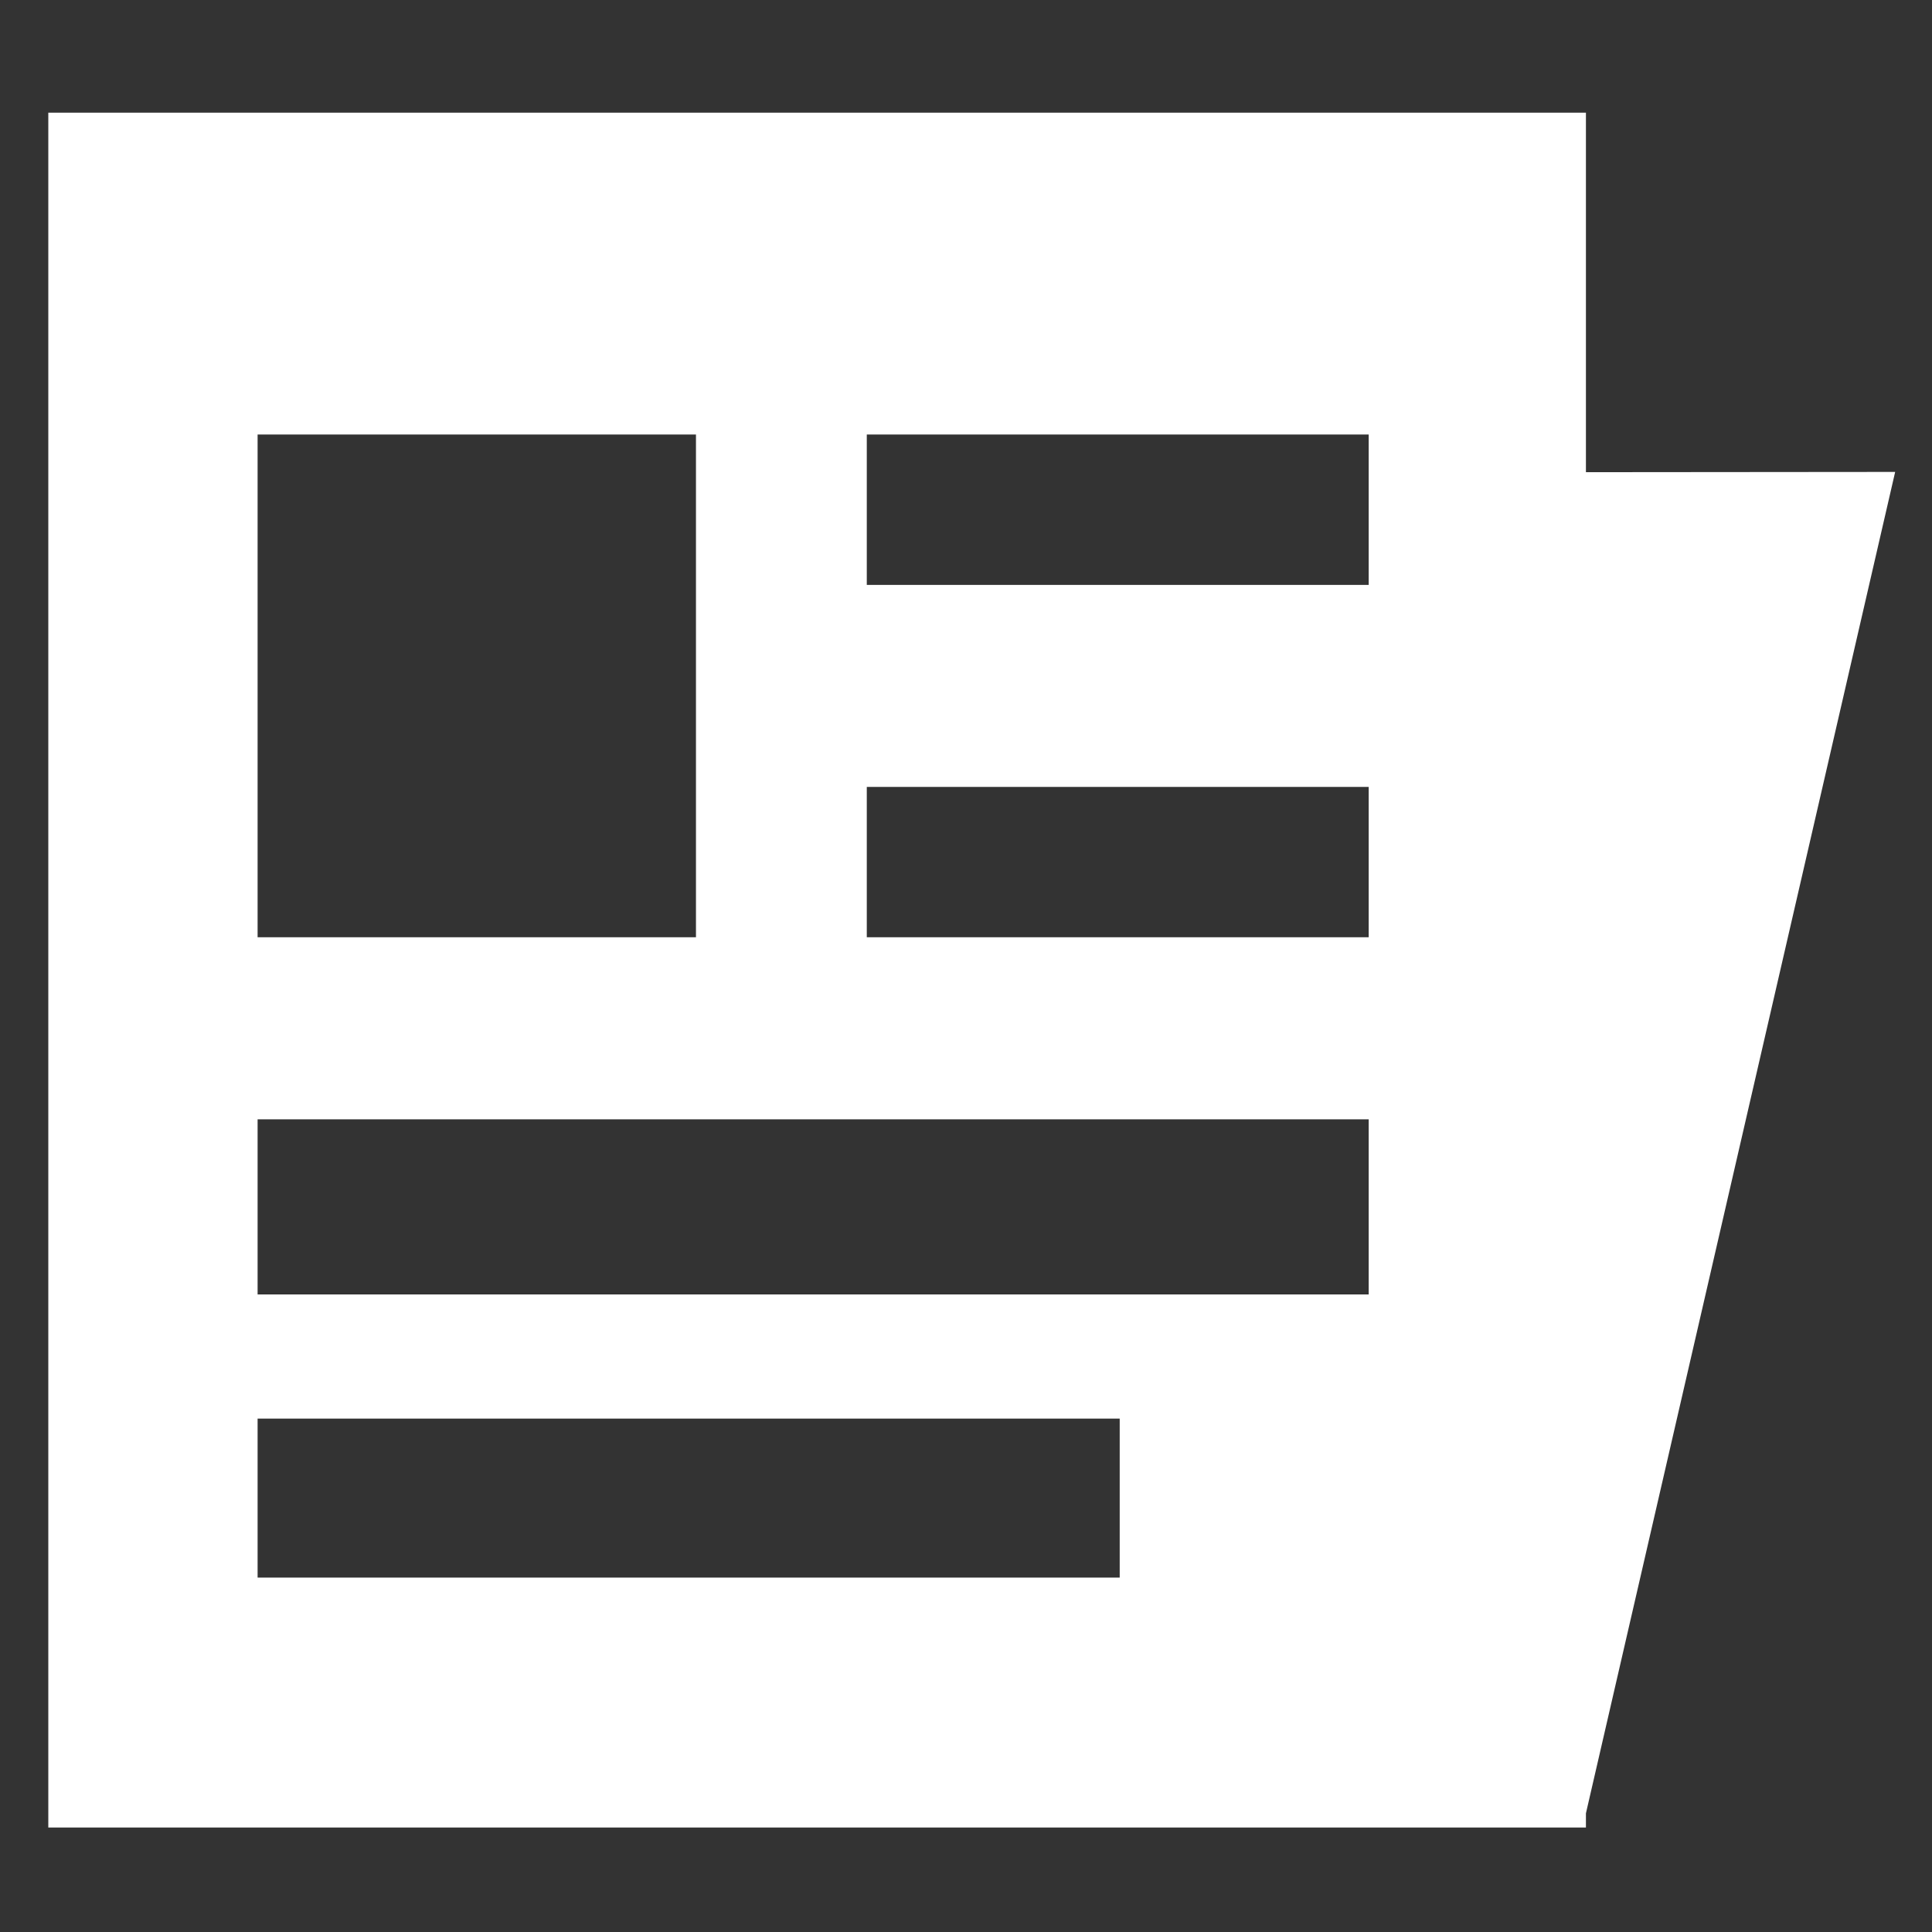 <svg id="promotion" xmlns="http://www.w3.org/2000/svg" width="120" height="120" viewBox="0 0 120 120">
  <rect x="0" y="0" width="120" height="120" fill="#333333" stroke="none"/>
  <defs>
    <style>
      .cls-1 {
        fill: #fff;
        fill-rule: evenodd;
      }
    </style>
  </defs>
  <path class="cls-1" d="M117.712,29.312L98.505,112.628v0.881H3V7H98.505V29.329ZM53.838,26.99H85.012v9.34H53.838V26.99Zm0,21.886H85.012v9.34H53.838v-9.34ZM16,69.523H85.012V80.4H16V69.523Zm0,18.588H69.547v9.877H16V88.111ZM16,26.99H43.228V58.216H16V26.99Z"/>
</svg>
